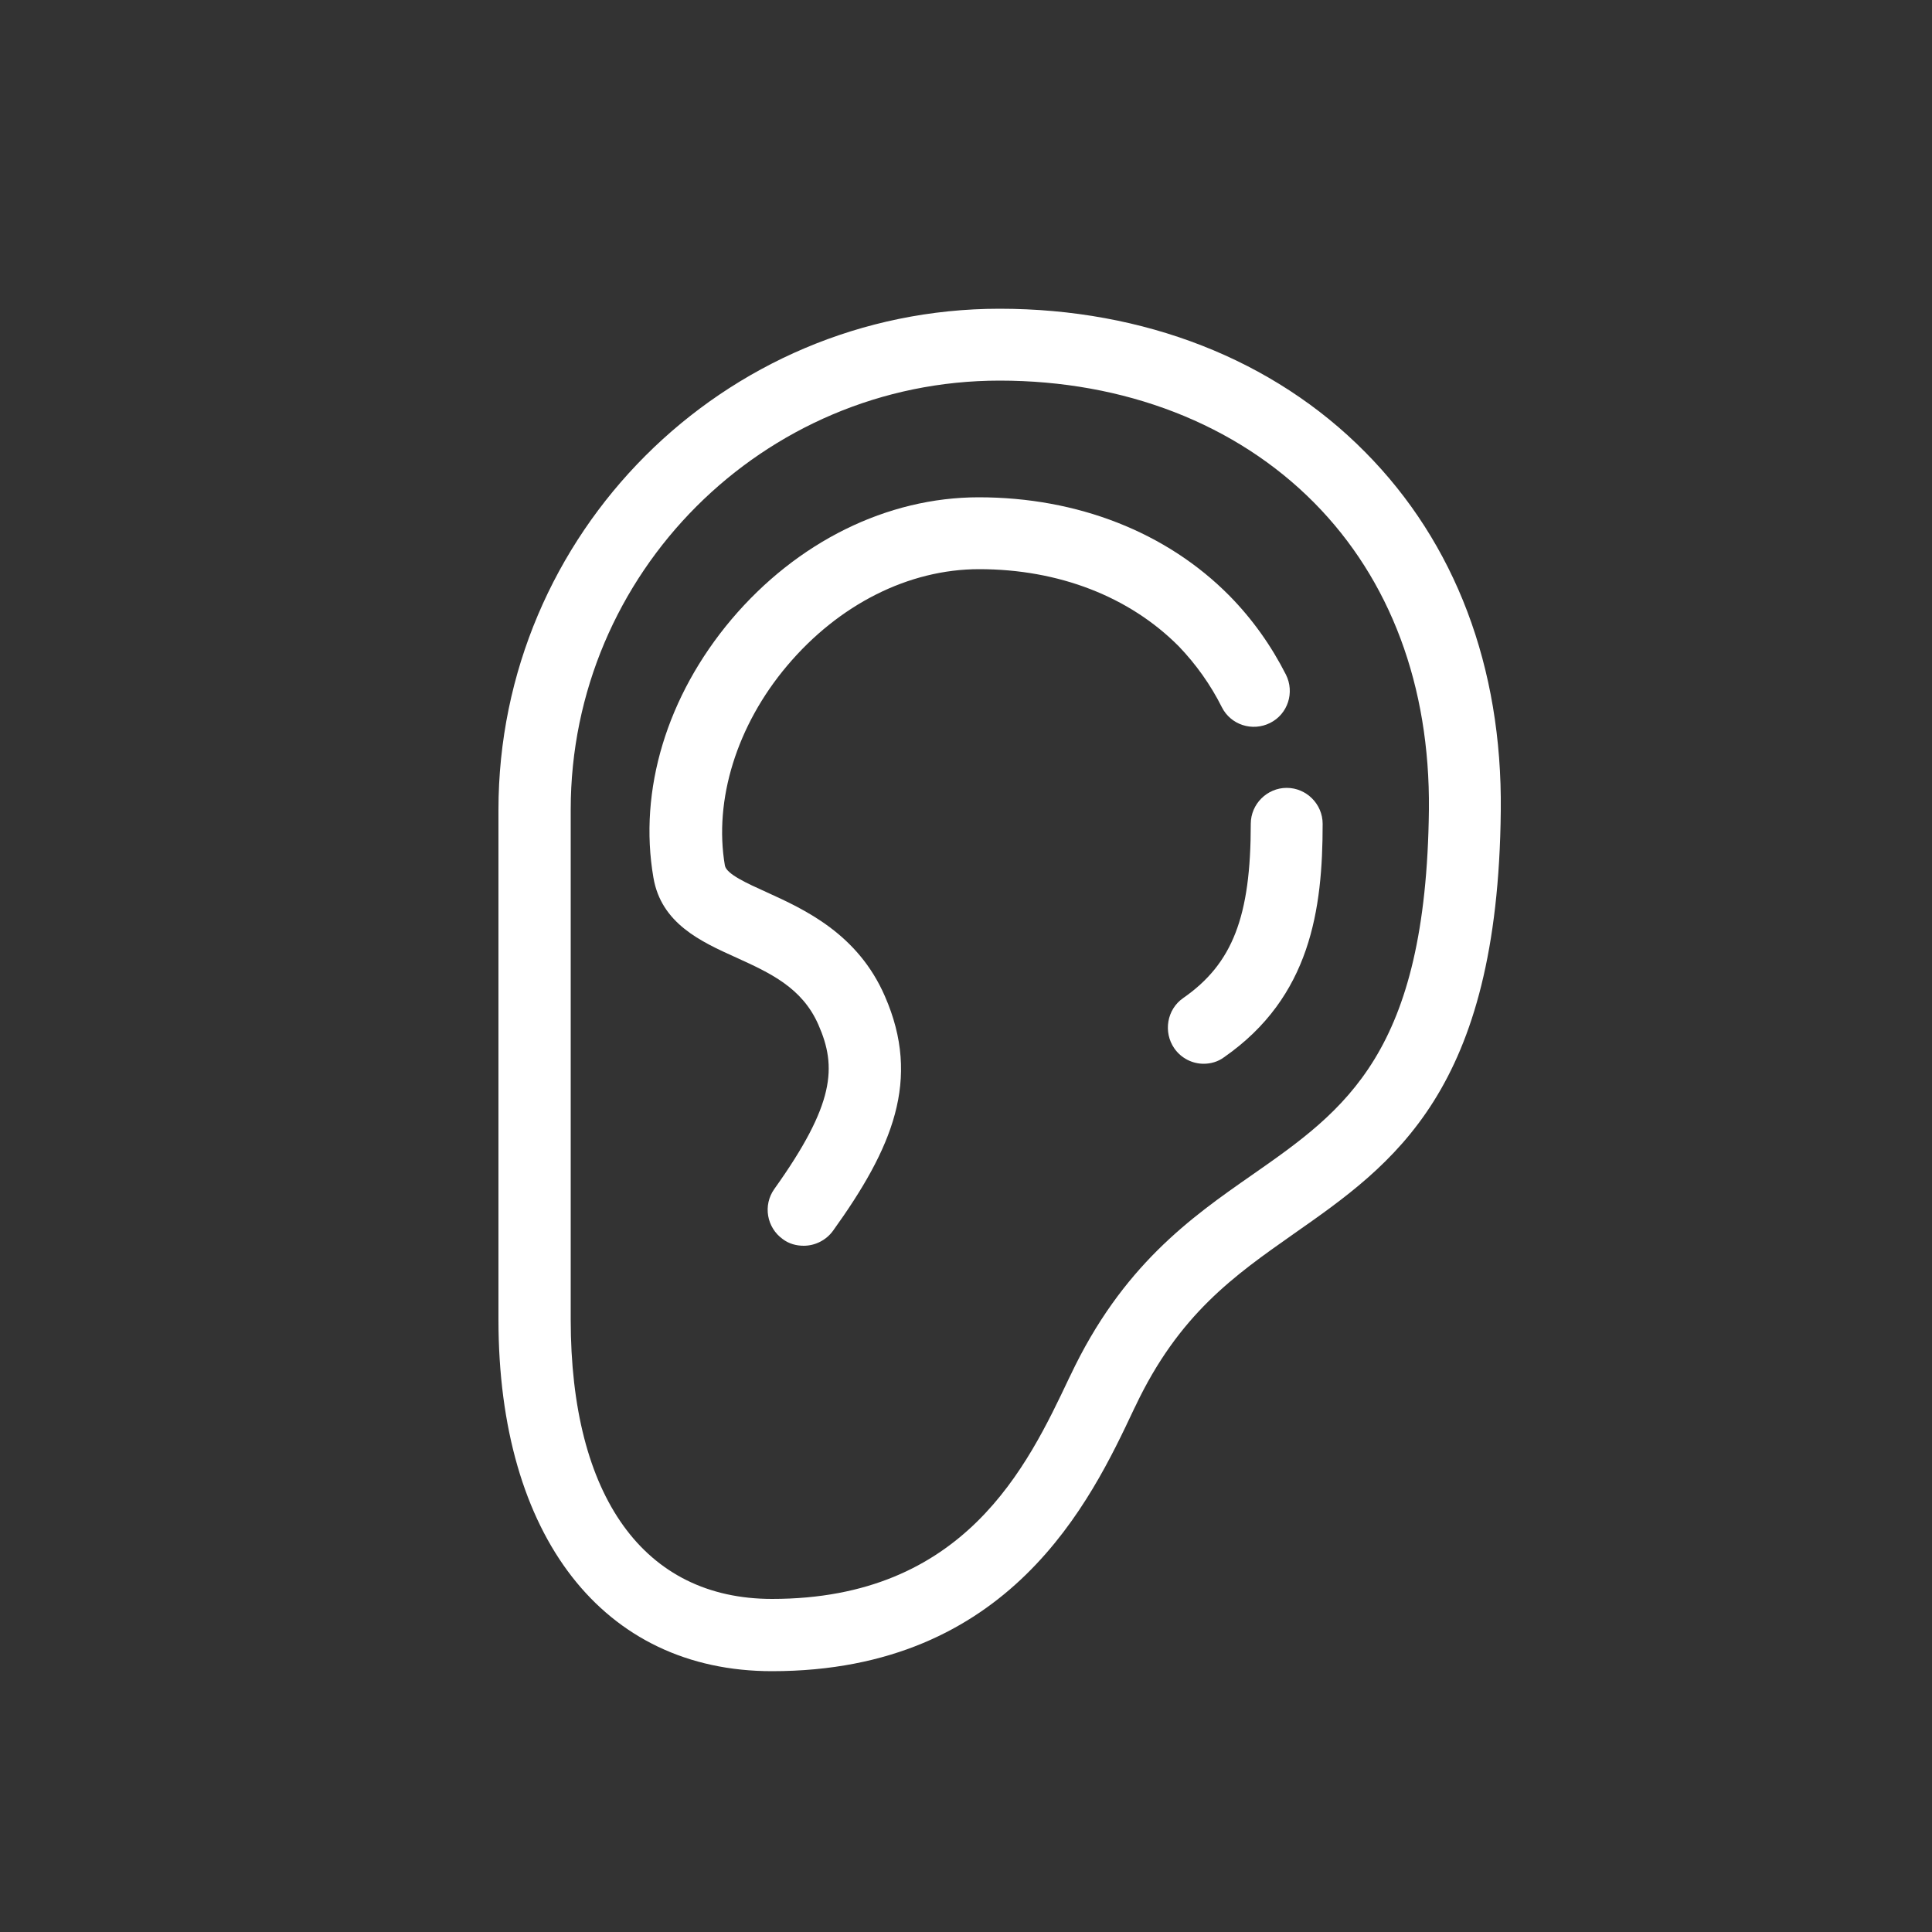 <?xml version="1.0" encoding="utf-8"?>
<!-- Generator: Adobe Illustrator 22.0.1, SVG Export Plug-In . SVG Version: 6.00 Build 0)  -->
<svg version="1.1" id="Layer_1" xmlns="http://www.w3.org/2000/svg" xmlns:xlink="http://www.w3.org/1999/xlink" x="0px" y="0px"
	 width="500px" height="500px" viewBox="0 0 500 500" style="enable-background:new 0 0 500 500;" xml:space="preserve">
<rect x="0" y="0" width="500" height="500" fill="#333333" stroke="none"/>
<style type="text/css">
	.st0{display:none;}
	.st1{display:inline;fill:#3F3F3F;}
	.st2{fill:#FFFFFF;}
</style>
<g id="Layer_2_1_" class="st0">
	<rect x="1.3" y="-1" class="st1" width="501.5" height="501.5"/>
</g>
<g>
	<g>
		<path class="st2" d="M353.3,117C329.6,93,296,79.9,258.7,79.9c-71.5,0-129.7,58.2-129.7,129.7v131.9c0,56.1,27.1,91,70.8,91
			c61.6,0,82.5-44.1,93.7-67.9l0.3-0.6c11.3-23.9,25.7-33.9,40.9-44.6c26-18.2,53-37,53.7-109.6C388.8,172.6,376.6,140.5,353.3,117z
			 M324,304.1c-15.8,11-33.6,23.5-47,51.9l-0.3,0.6c-10.8,22.8-27,57.2-76.9,57.2c-33.1,0-52.1-26.4-52.1-72.3V209.5
			c0-61.2,49.8-111,111-111c32.3,0,61.2,11.2,81.4,31.6c19.7,19.9,30,47.4,29.7,79.4C369.1,272.6,348.2,287.2,324,304.1z"/>
	</g>
	<g>
		<path class="st2" d="M316.2,183c2.3,4.6,7.9,6.4,12.5,4.1c4.6-2.3,6.4-7.9,4.1-12.5c-3.8-7.5-8.7-14.4-14.6-20.4
			c-16.3-16.5-39.4-25.5-64.9-25.5c-23.7,0-47,11.5-64,31.6c-16.7,19.8-24.1,44.2-20.2,66.8c2,11.9,12.3,16.6,21.4,20.7
			c8.8,4,17.1,7.8,21.3,17.4c4.8,10.9,4.3,20.5-11.4,42.5c-3,4.2-2,10,2.2,13c1.6,1.2,3.5,1.7,5.4,1.7c2.9,0,5.8-1.4,7.6-3.9
			c15.3-21.3,22.9-39,13.4-60.7c-7-16.1-20.7-22.4-30.6-26.9c-5.1-2.3-10.4-4.7-10.8-6.9c-2.9-17,3.1-36.3,16.1-51.7
			c13.4-15.9,31.5-25,49.7-25c20.6,0,38.9,7.1,51.7,20C309.5,171.9,313.3,177.2,316.2,183z"/>
	</g>
	<g>
		<path class="st2" d="M333,203.9c-5.1,0-9.3,4.2-9.3,9.3c0,24-4.7,36.2-17.5,45.1c-4.2,2.9-5.2,8.8-2.3,13c1.8,2.6,4.7,4,7.6,4
			c1.8,0,3.7-0.5,5.3-1.7c22.4-15.6,25.5-38.3,25.5-60.4C342.3,208.1,338.1,203.9,333,203.9z"/>
	</g>
</g>
</svg>
